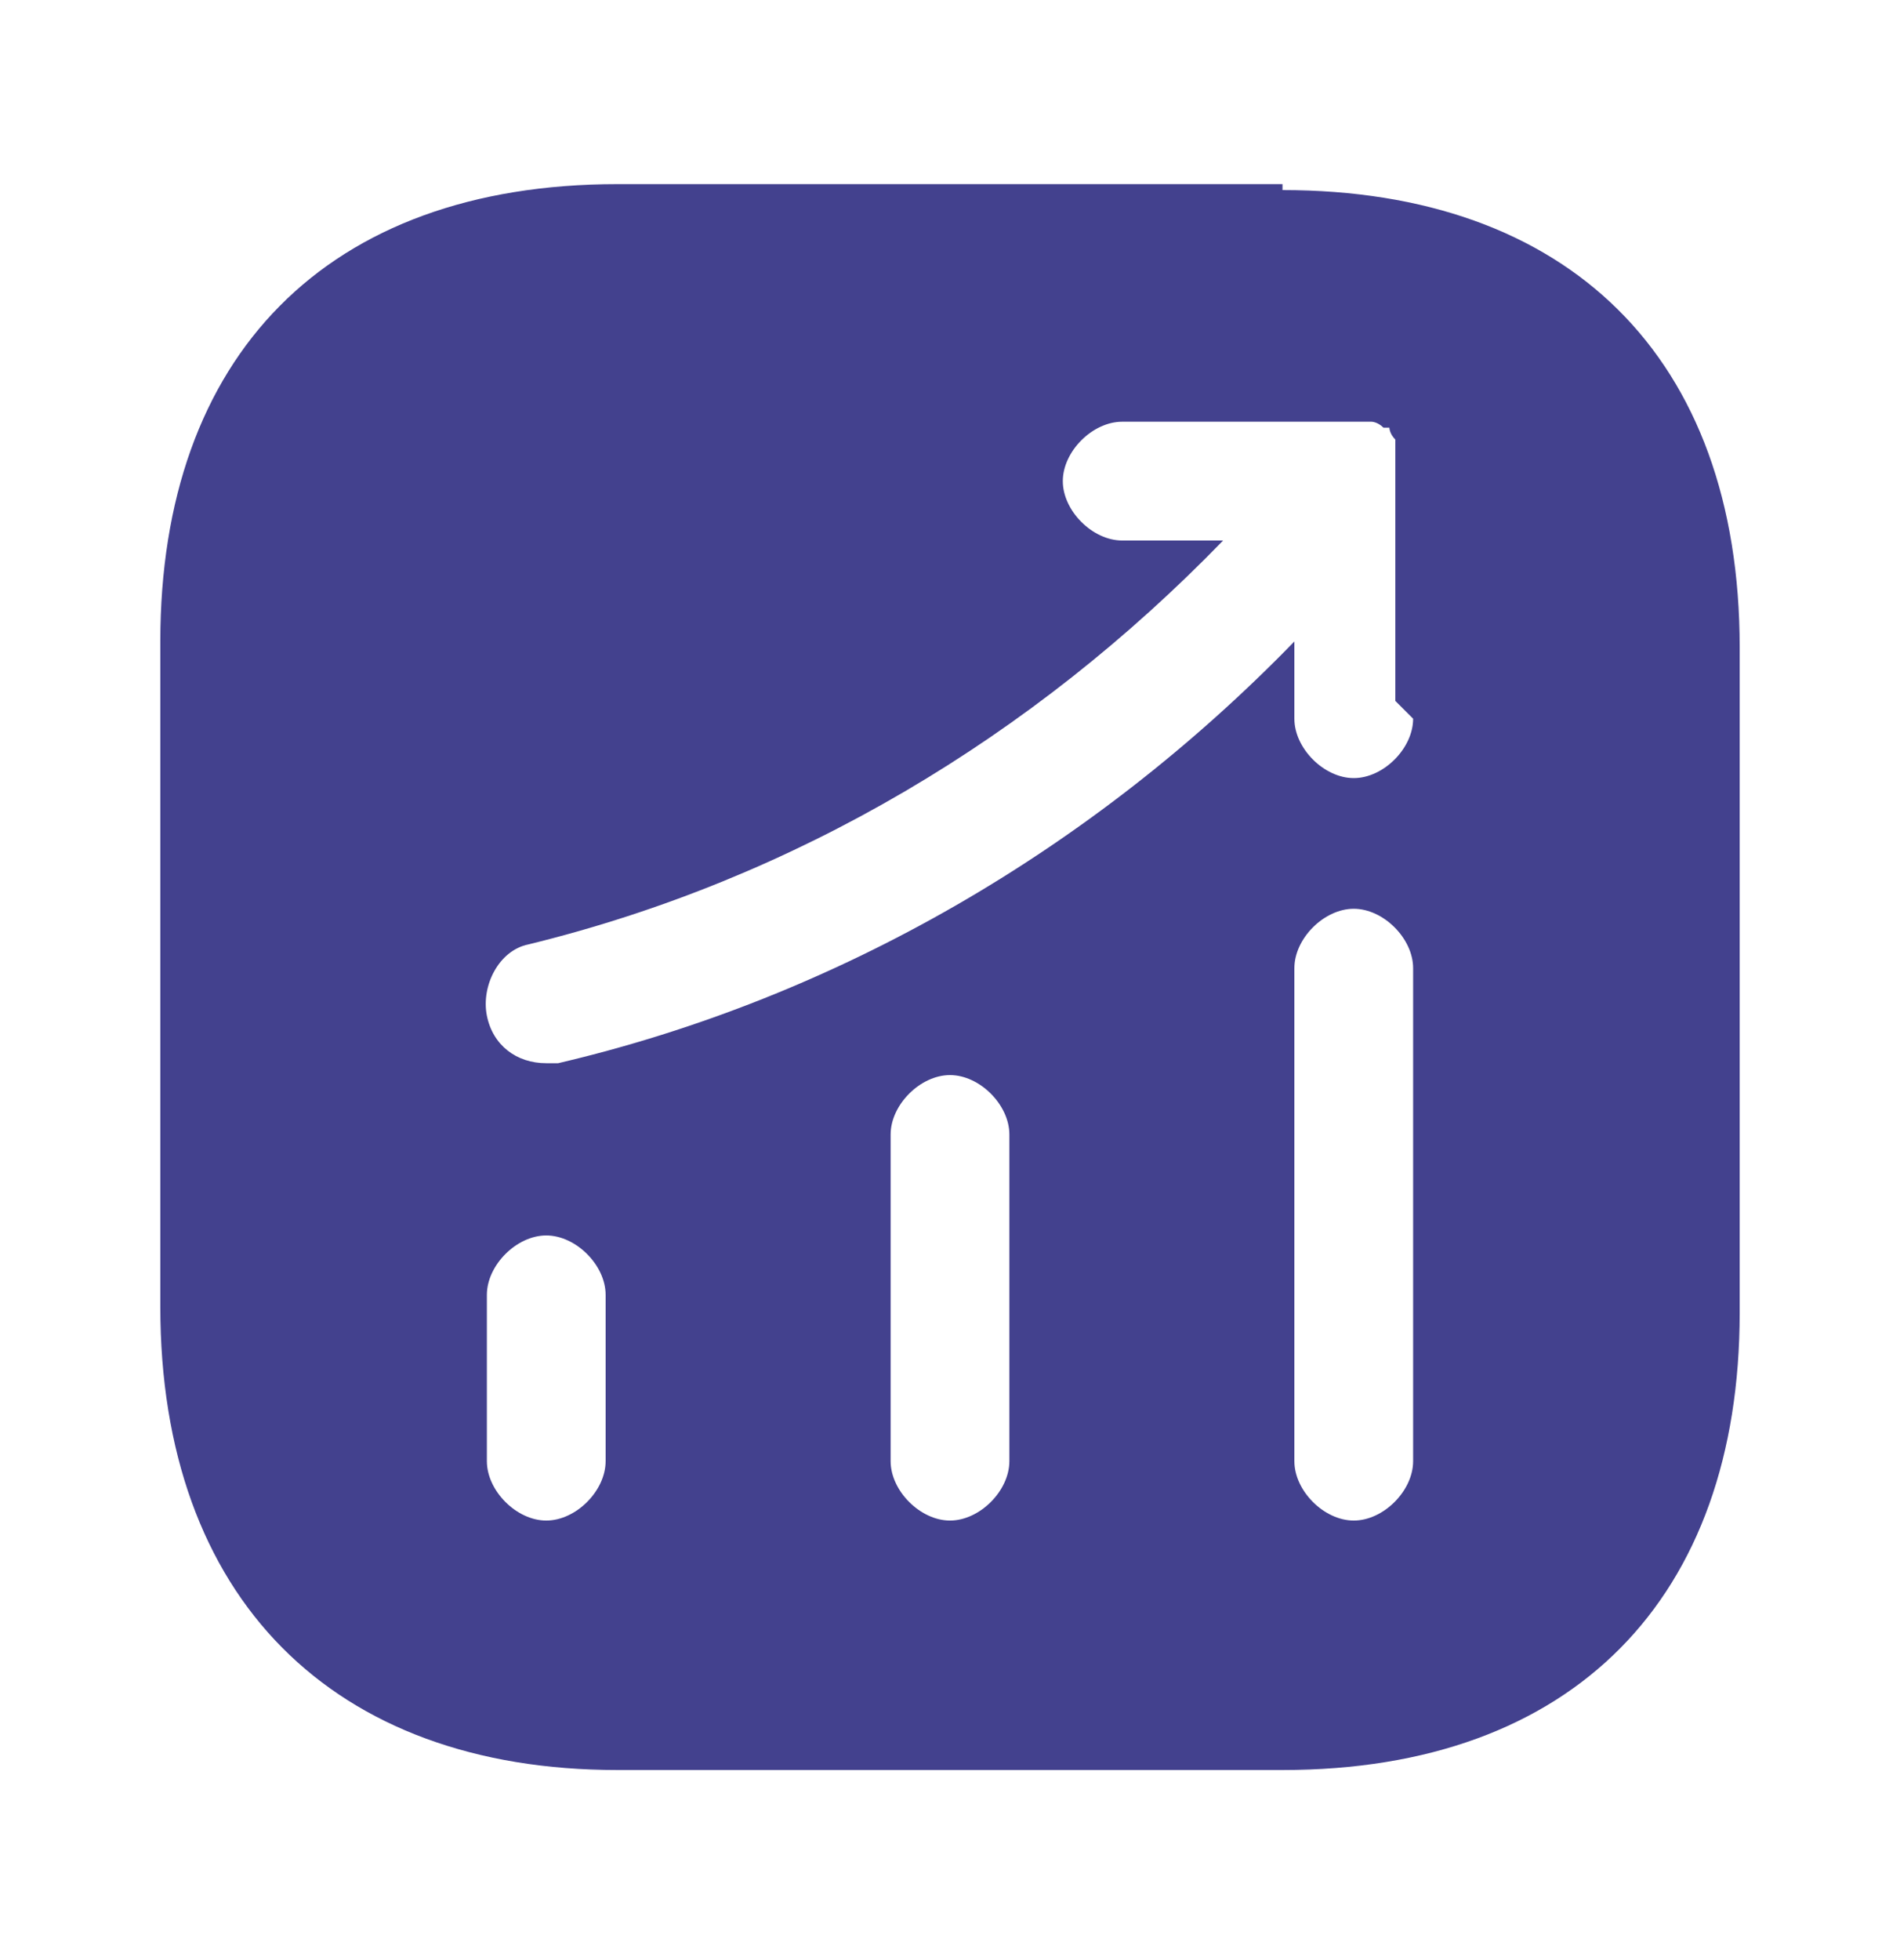 <svg xmlns="http://www.w3.org/2000/svg" data-name="Camada 1" viewBox="0 0 32 33"><path fill="#43418e" d="M21.6 3.1H10.4c-4.9 0-7.7 2.9-7.7 7.7V22c0 4.9 2.9 7.8 7.7 7.8h11.2c4.9 0 7.7-2.9 7.7-7.7V10.9c0-4.9-2.9-7.7-7.7-7.7zM10.2 24.6c0 .5-.5 1-1 1s-1-.5-1-1v-2.8c0-.5.5-1 1-1s1 .5 1 1v2.8zm6.8 0c0 .5-.5 1-1 1s-1-.5-1-1v-5.5c0-.5.5-1 1-1s1 .5 1 1v5.5zm6.8 0c0 .5-.5 1-1 1s-1-.5-1-1v-8.3c0-.5.5-1 1-1s1 .5 1 1v8.3zm0-12.5c0 .5-.5 1-1 1s-1-.5-1-1v-1.3c-3.4 3.5-7.7 6-12.4 7.1h-.2c-.5 0-.9-.3-1-.8-.1-.5.2-1.1.7-1.2 4.5-1.1 8.5-3.5 11.7-6.8h-1.7c-.5 0-1-.5-1-1s.5-1 1-1h4.2s.1 0 .2.1h.1s0 .1.1.2v.5c0 .1 0 0 0 0v3.9z"/></svg>